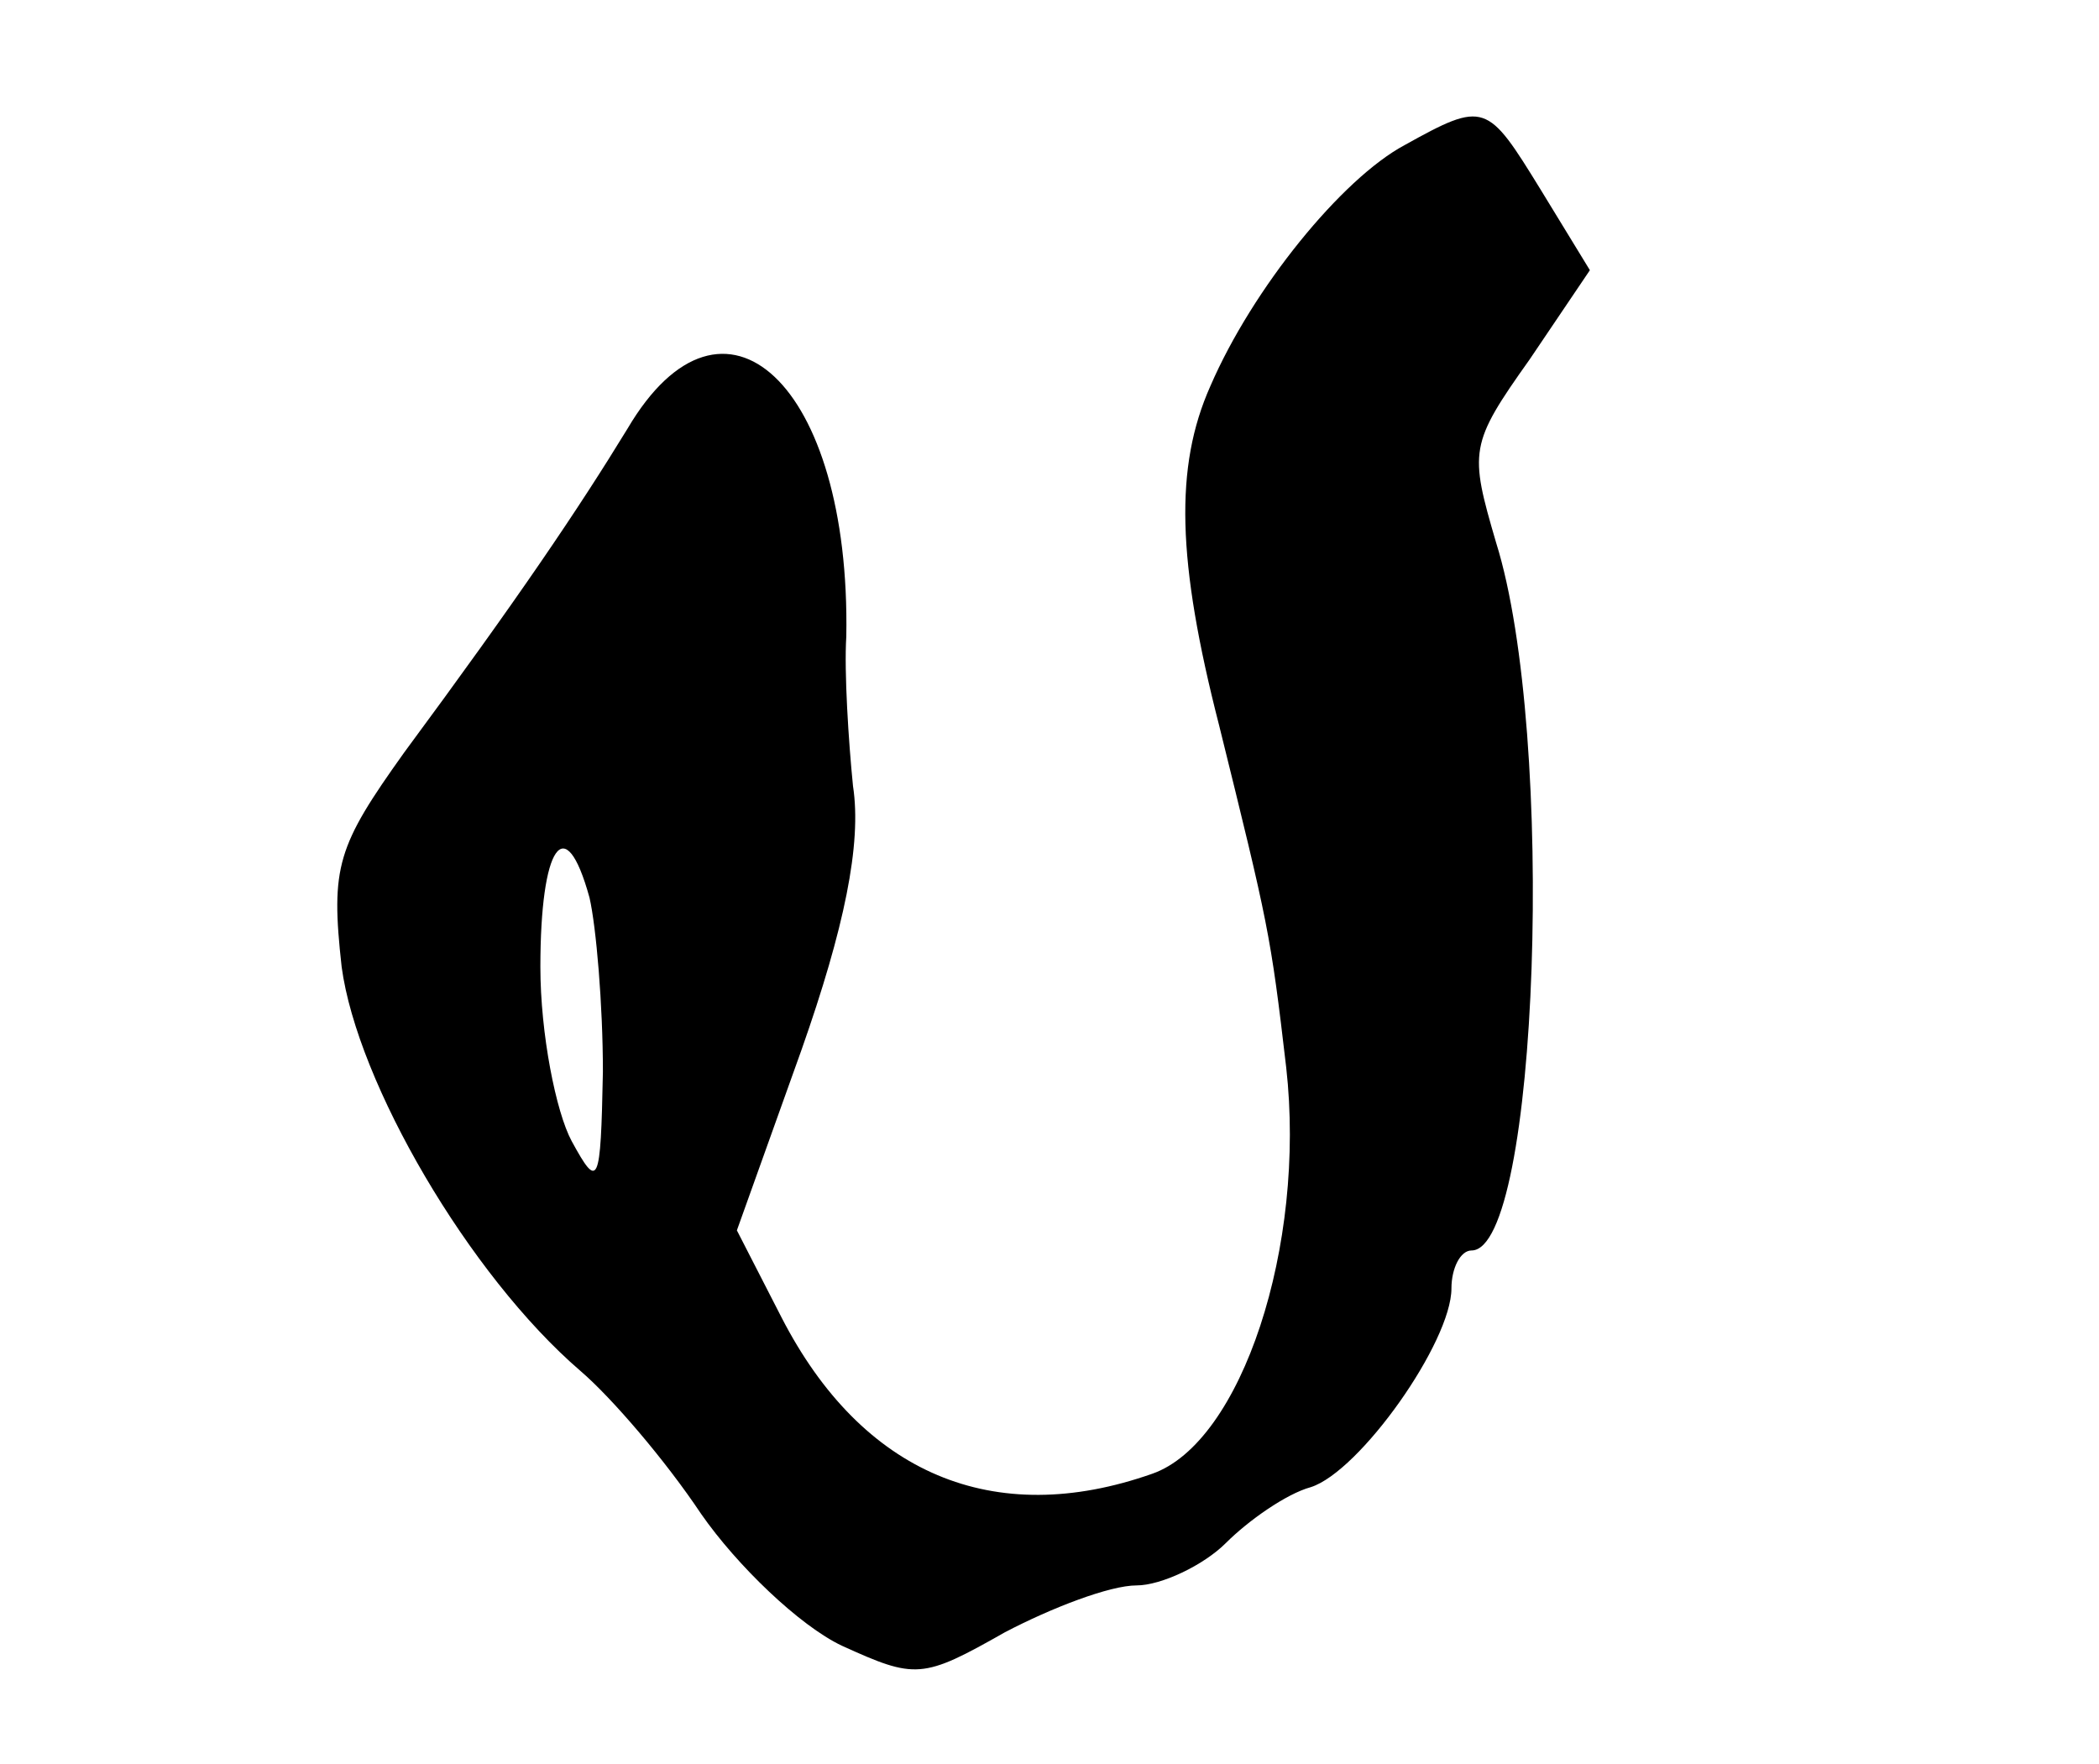 <?xml version="1.0" standalone="no"?>
<!DOCTYPE svg PUBLIC "-//W3C//DTD SVG 20010904//EN"
 "http://www.w3.org/TR/2001/REC-SVG-20010904/DTD/svg10.dtd">
<svg version="1.0" xmlns="http://www.w3.org/2000/svg"
 width="94pt" height="79pt" viewBox="0 0 94 79"
 preserveAspectRatio="xMidYMid meet">
<g transform="translate(0,79) scale(0.1,-0.1)"
fill="#000000" stroke="none">
<path d="M629 725 c-28 -15 -68 -64 -87 -108 -16 -36 -15 -78 4 -152 22 -89
23 -93 30 -153 9 -80 -20 -168 -60 -182 -71 -25 -130 0 -166 70 l-20 39 29 81
c19 54 27 92 23 118 -2 20 -4 51 -3 67 2 113 -55 166 -98 93 -22 -36 -49 -76
-100 -145 -30 -42 -33 -51 -28 -96 7 -52 57 -138 107 -181 14 -12 38 -40 54
-64 16 -23 44 -50 63 -59 33 -15 36 -15 73 6 21 11 47 21 59 21 11 0 30 9 40
19 10 10 27 22 38 25 22 7 63 65 63 89 0 9 4 17 9 17 30 0 38 231 11 317 -12
41 -12 44 15 82 l27 40 -22 36 c-24 39 -25 40 -61 20z m-365 -337 c3 -13 6
-48 6 -78 -1 -51 -2 -53 -14 -31 -7 13 -14 48 -14 78 0 54 11 71 22 31z"/>
</g>
</svg>
